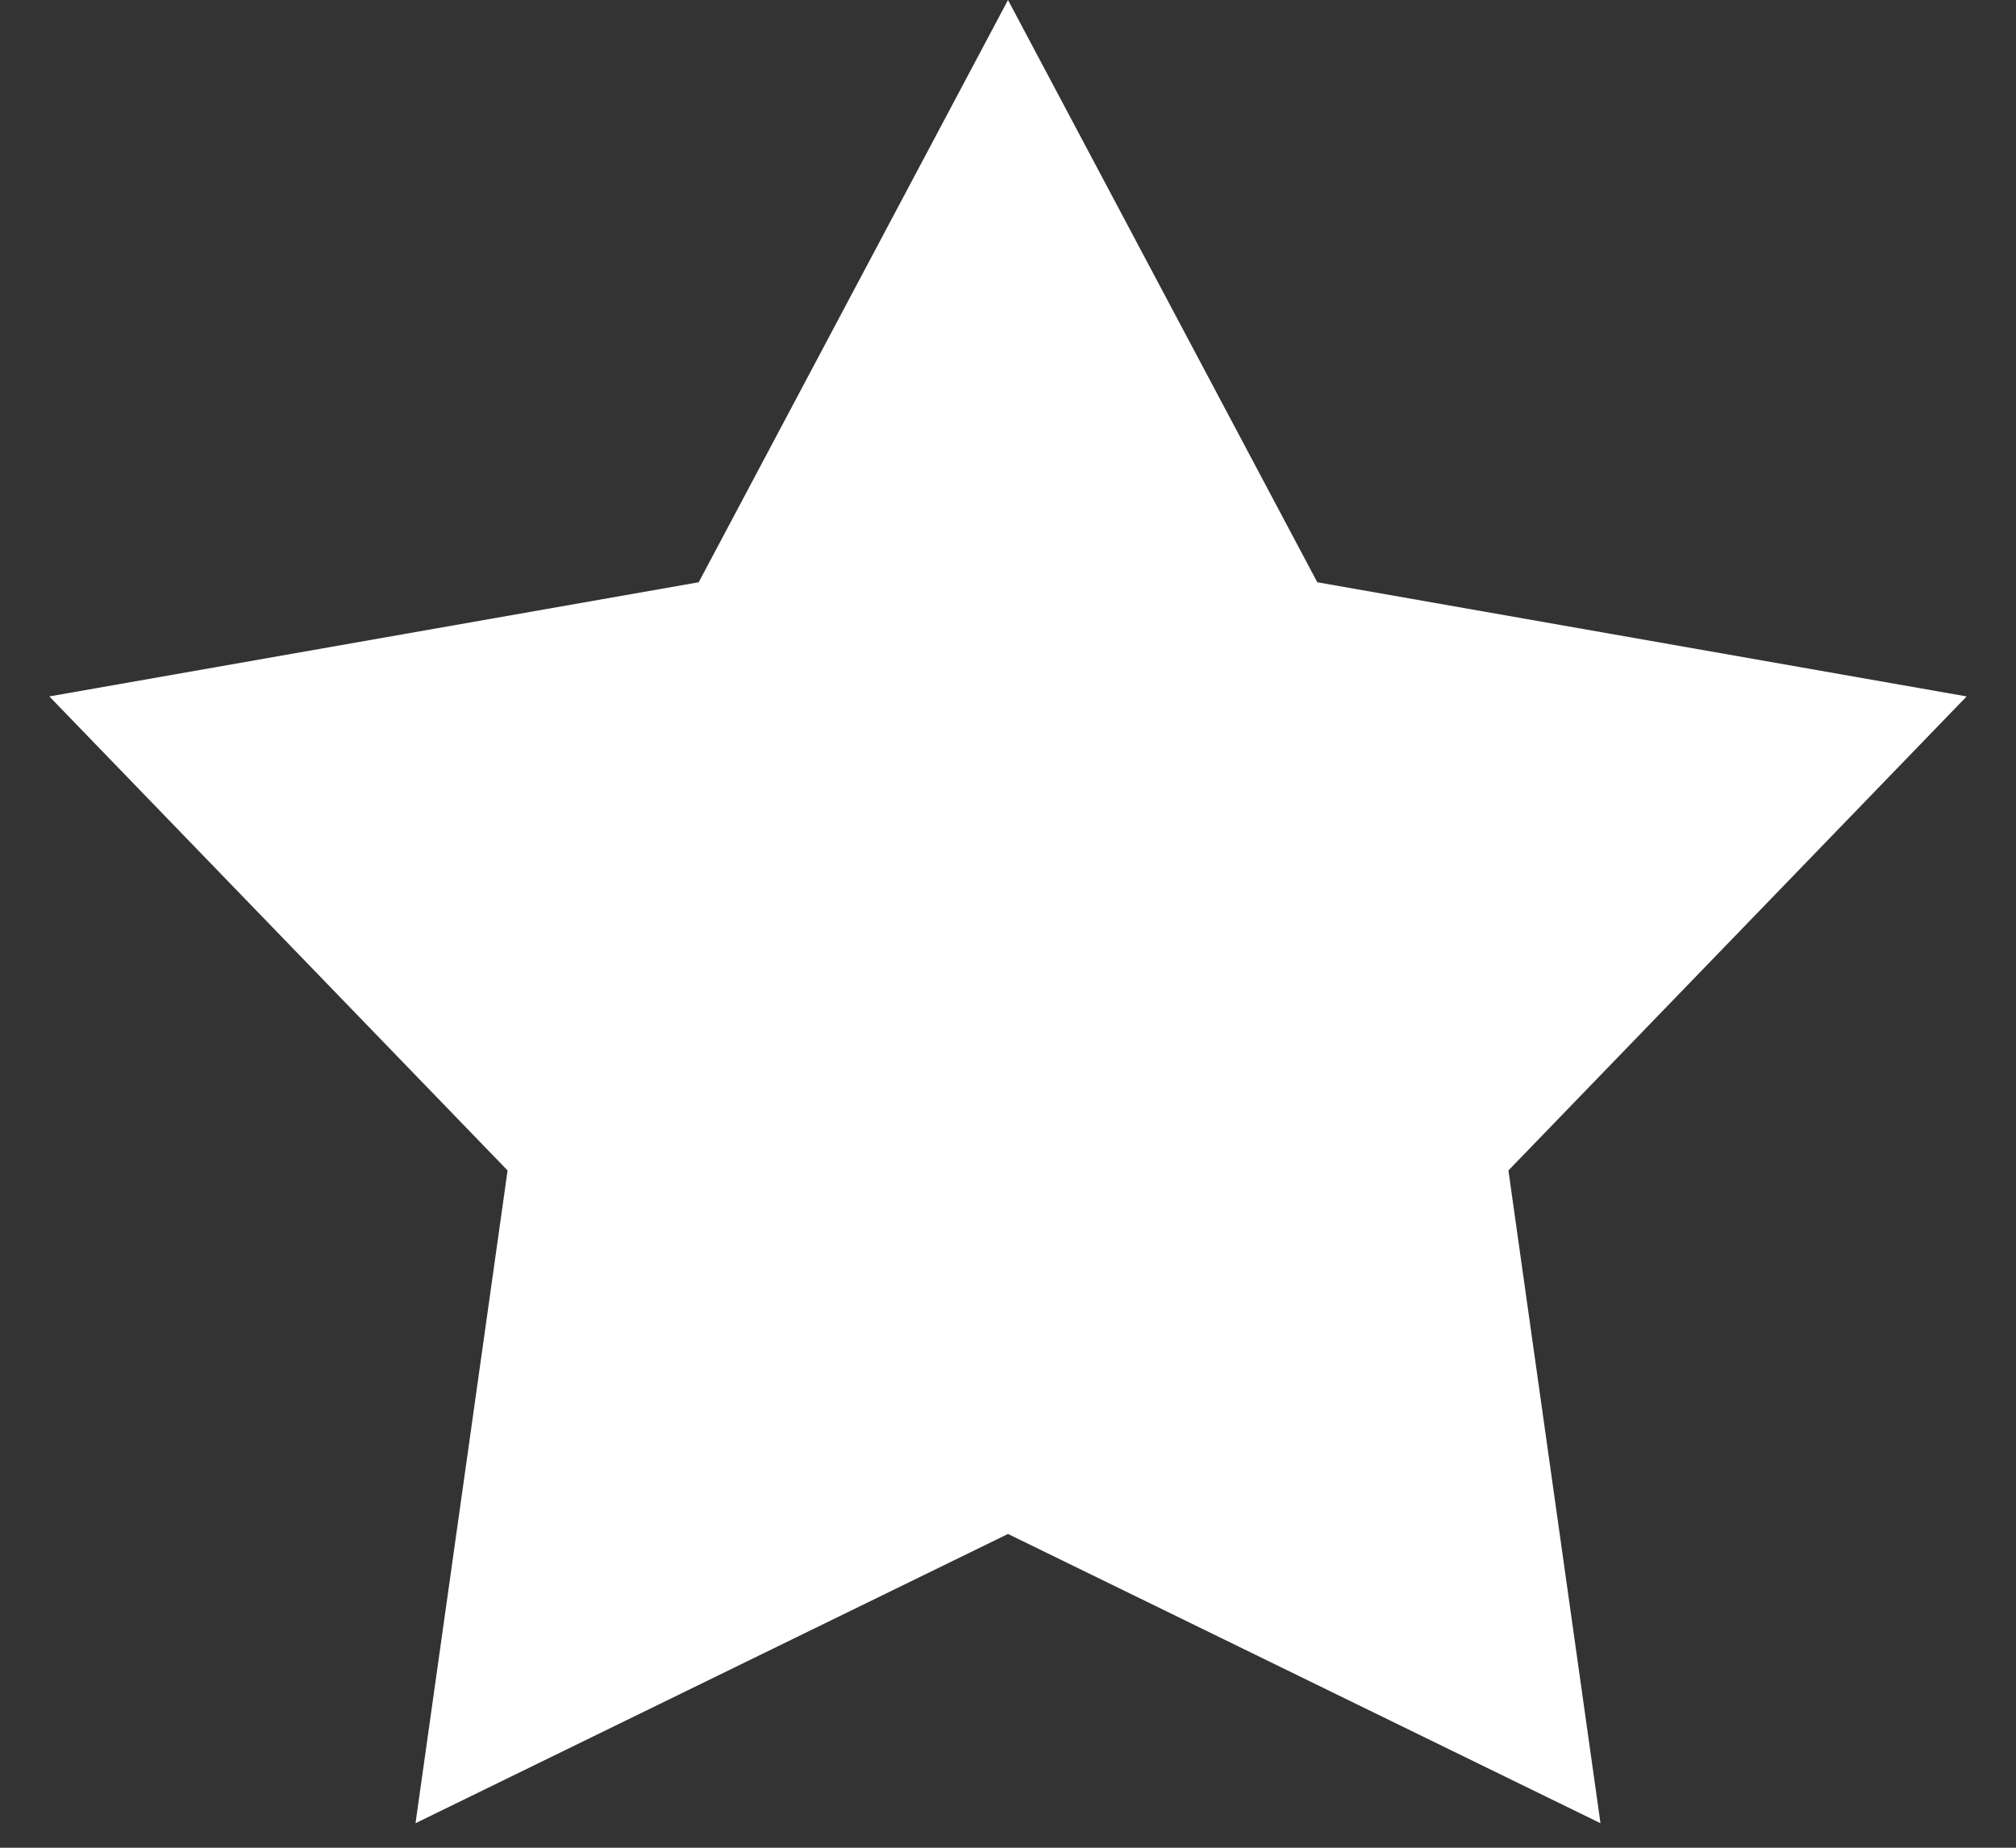 <?xml version="1.0" encoding="utf-8"?>
<svg xmlns="http://www.w3.org/2000/svg" fill="none" height="100%" overflow="visible" preserveAspectRatio="none" style="display: block;" viewBox="0 0 36 33" width="100%">
<rect x="0" y="0" width="36" height="33" fill="#333333" stroke="none"/>
<path d="M18 0L23.523 10.399L35.119 12.438L26.936 20.904L28.58 32.562L18 27.396L7.42 32.562L9.064 20.904L0.881 12.438L12.477 10.399L18 0Z" fill="white" id="Star 1"/>
</svg>